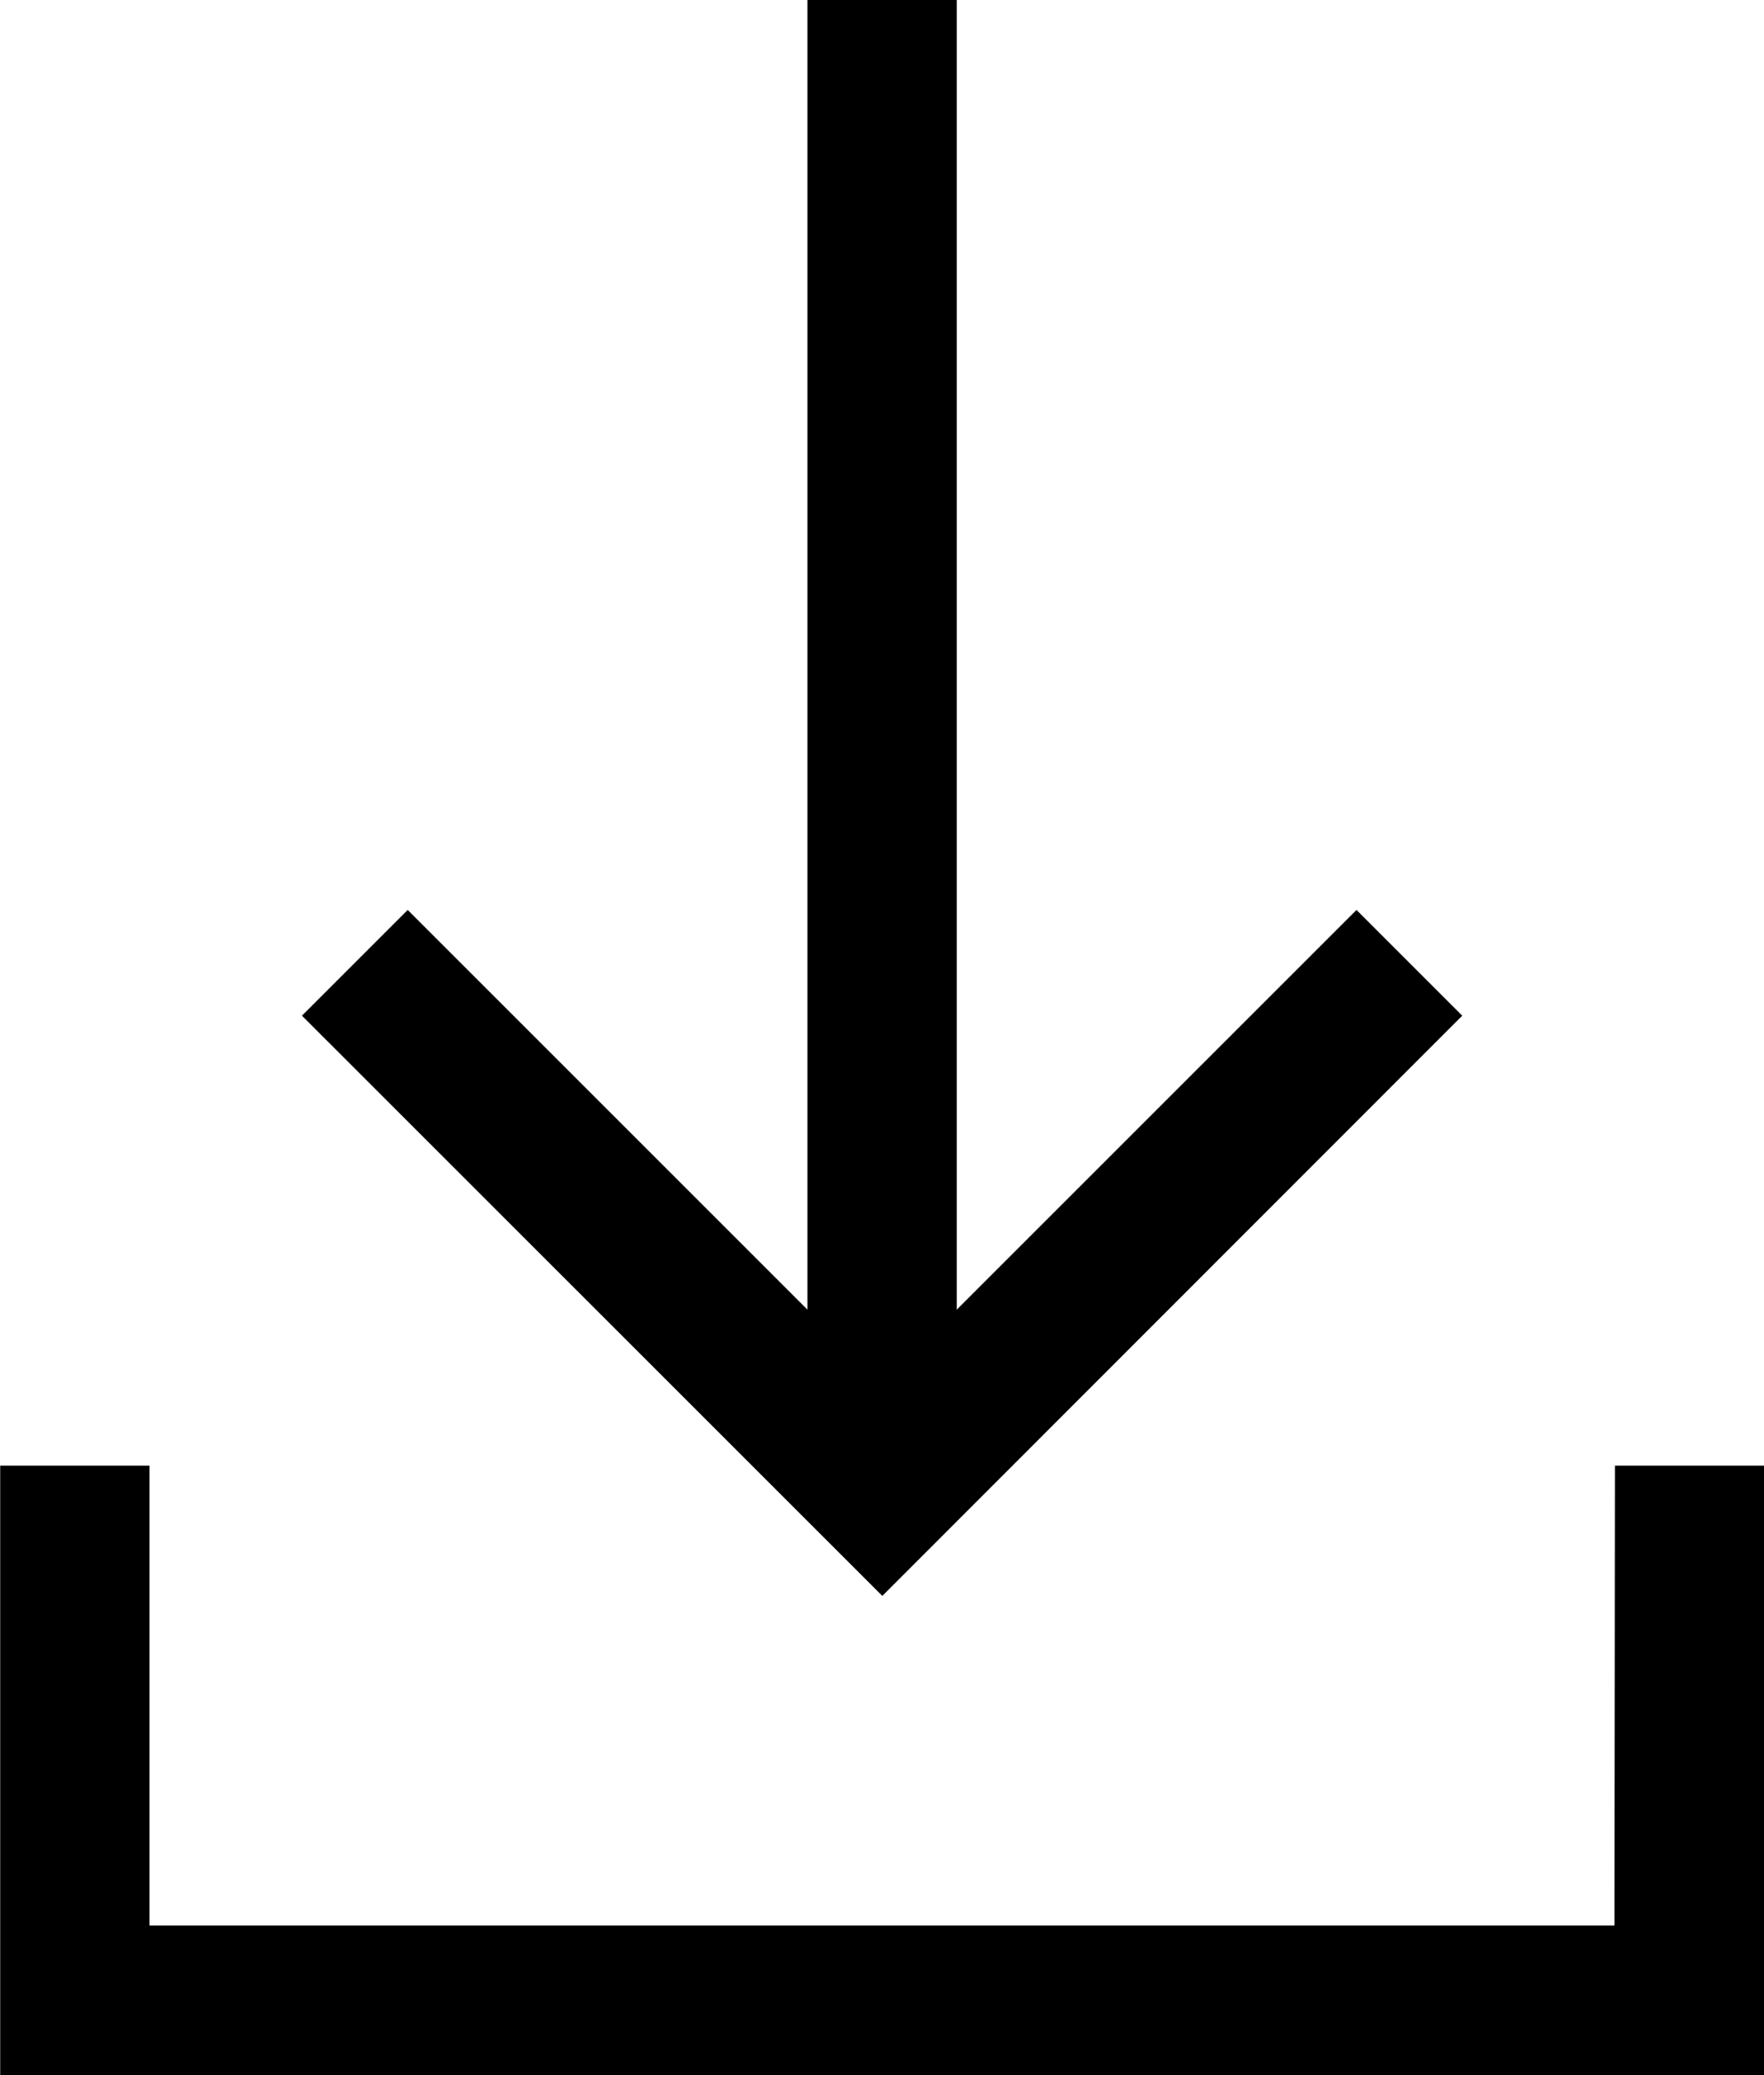 <svg xmlns="http://www.w3.org/2000/svg" width="17.722" height="20.849" viewBox="0 0 17.722 20.849">
  <g id="Gruppe_4516" data-name="Gruppe 4516" transform="translate(0.25 0.25)">
    <path id="Pfad_12807" data-name="Pfad 12807" d="M2005.017-308.78H1989.8V-313.4h-1v5.623h17.222V-313.4h-1Z" transform="translate(-1988.798 328.126)" stroke="#000" stroke-width="0.5"/>
    <path id="Pfad_12808" data-name="Pfad 12808" d="M2046.656-523.8l-.709-.709-4.266,4.266v-13.516h-1v13.516l-4.266-4.266-.709.709,5.477,5.476Z" transform="translate(-2032.569 533.755)" stroke="#000" stroke-width="0.5"/>
  </g>
</svg>
